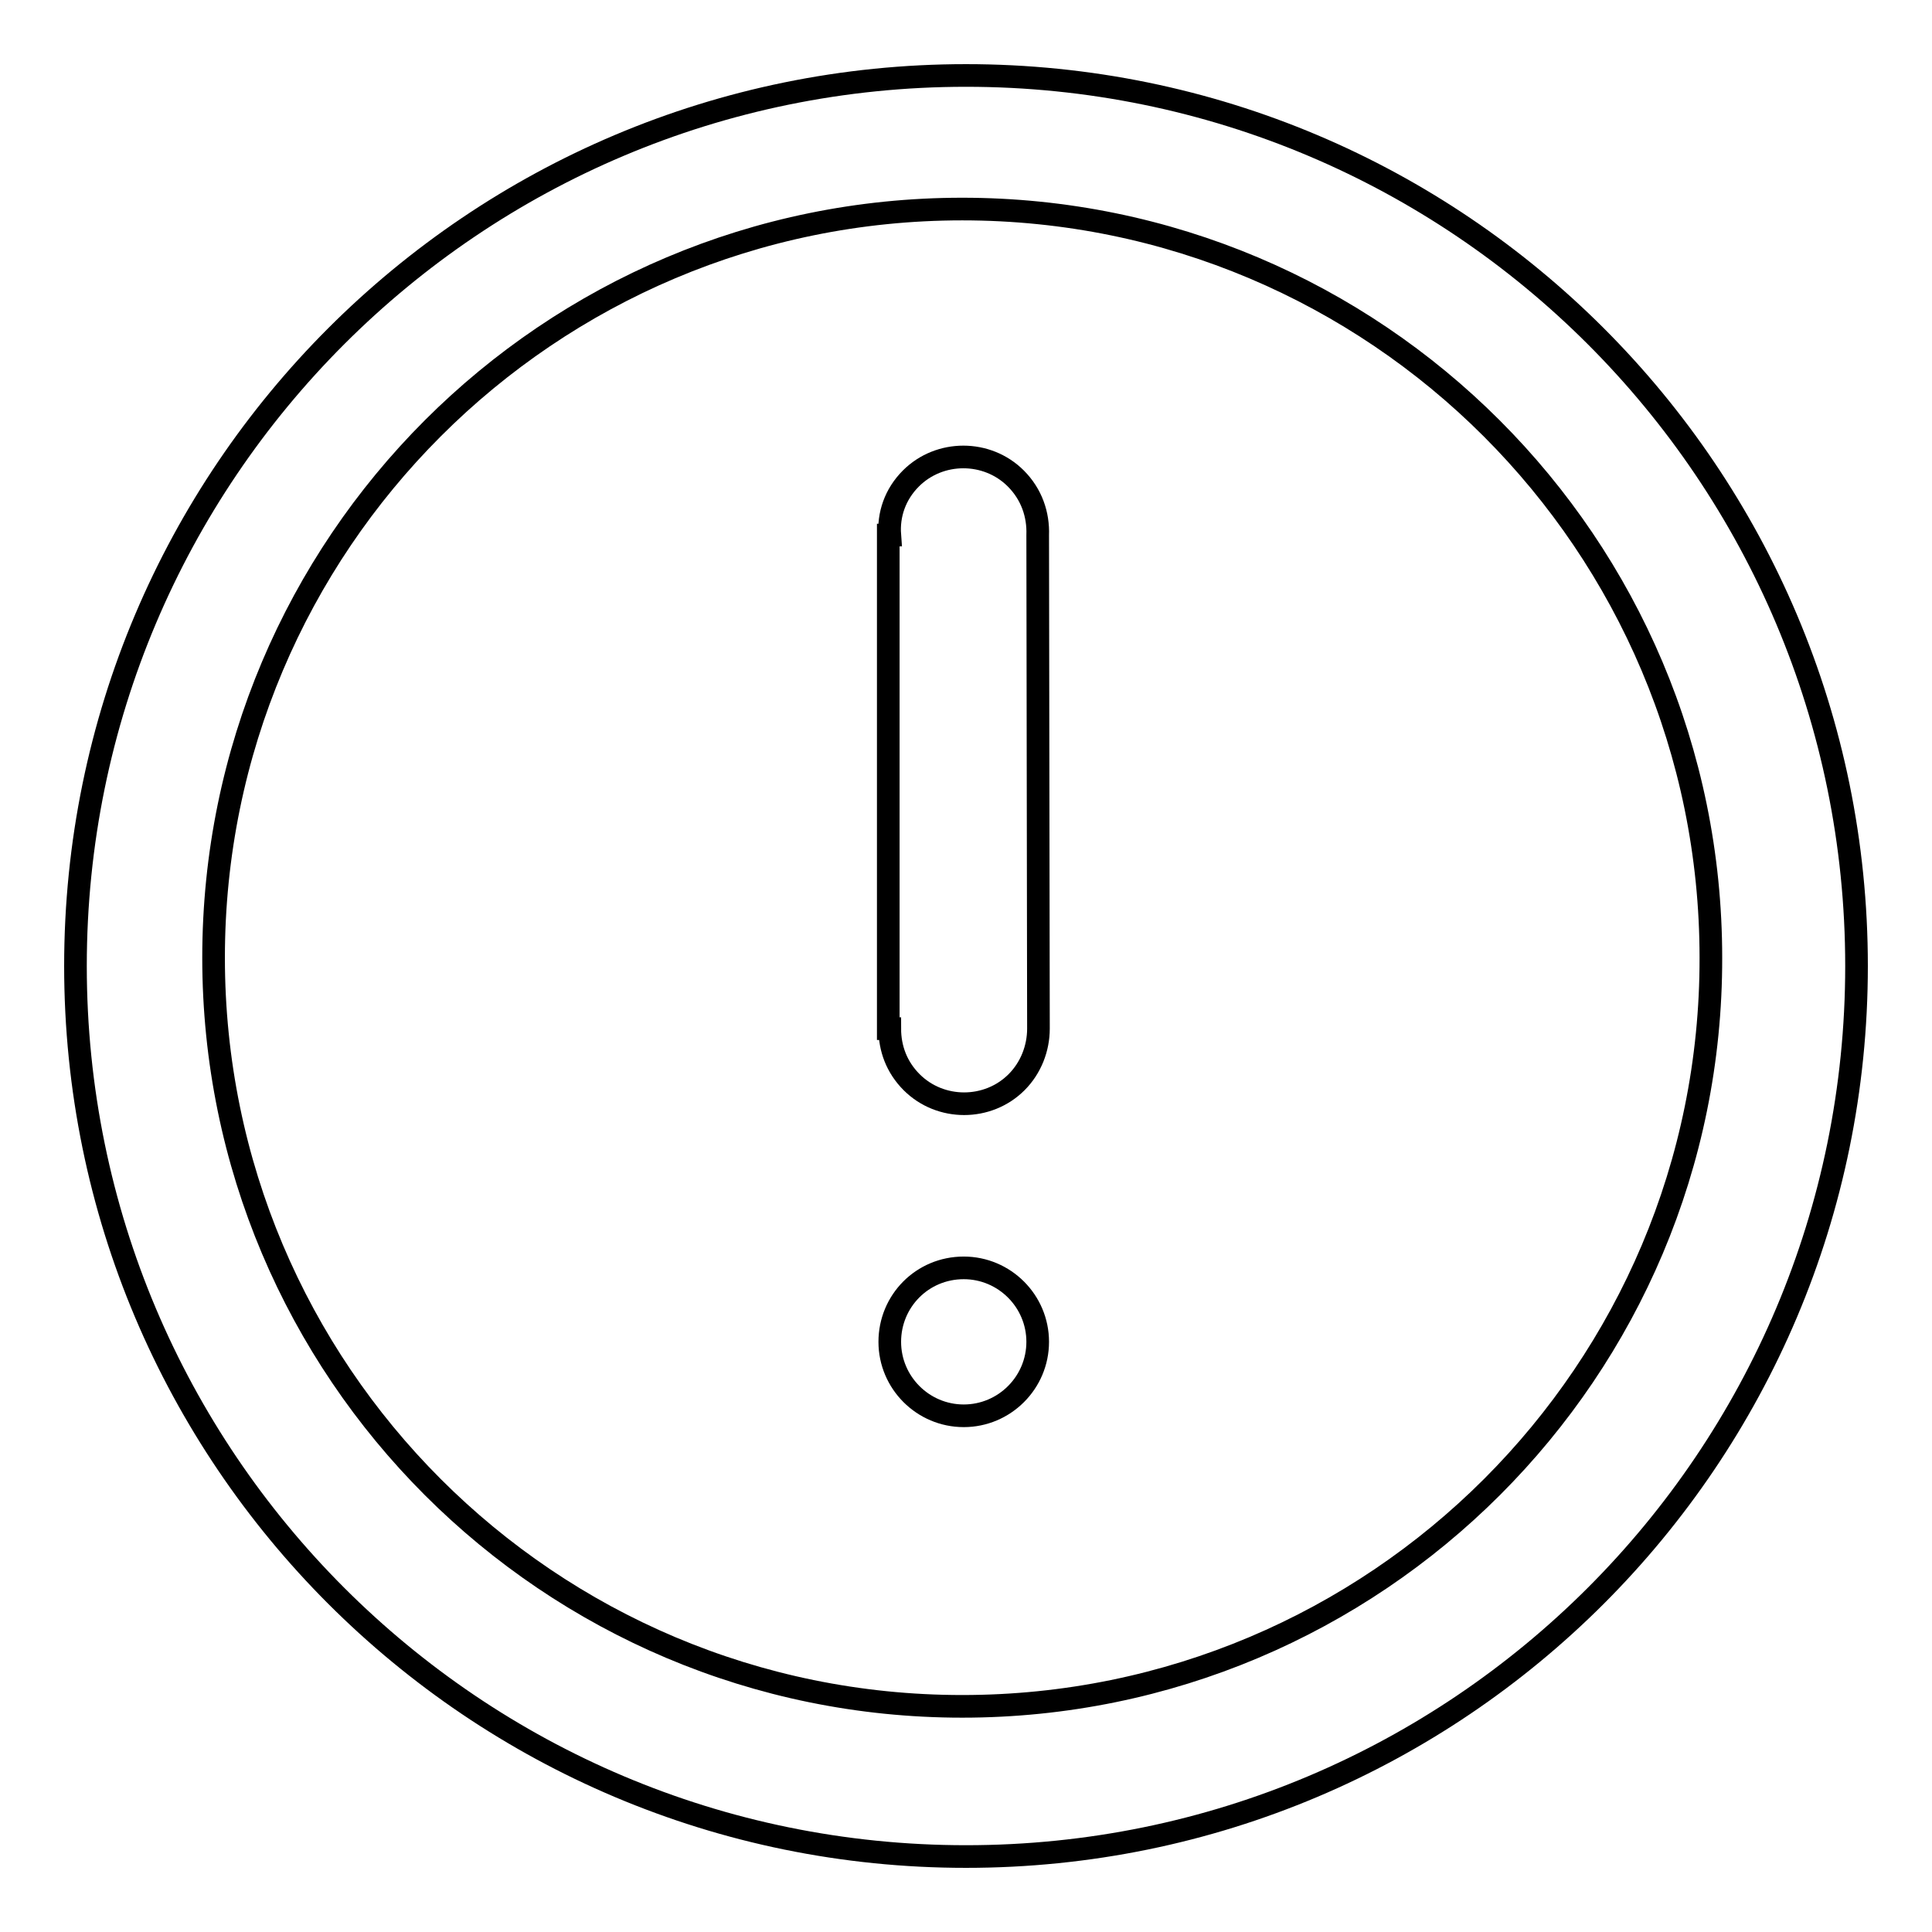 <?xml version="1.0" encoding="utf-8"?>
<!-- Svg Vector Icons : http://www.onlinewebfonts.com/icon -->
<!DOCTYPE svg PUBLIC "-//W3C//DTD SVG 1.1//EN" "http://www.w3.org/Graphics/SVG/1.1/DTD/svg11.dtd">
<svg version="1.1" xmlns="http://www.w3.org/2000/svg" xmlns:xlink="http://www.w3.org/1999/xlink" x="0px" y="0px" viewBox="0 0 256 256" enable-background="new 0 0 256 256" xml:space="preserve">
<g><g><path stroke-width="3" fill-opacity="0" stroke="#000000"  d="M128,10C62.8,10,10,62.8,10,128c0,65.2,52.8,118,118,118c65.2,0,118-52.8,118-118C246,62.8,193.2,10,128,10z M127.5,226.1c-54.8,0-99.2-44.4-99.2-99.2c0-54.8,44.4-99.2,99.2-99.2c54.8,0,99.2,44.4,99.2,99.2C226.8,181.7,182.3,226.1,127.5,226.1z"/><path stroke-width="3" fill-opacity="0" stroke="#000000"  d="M127.7,168c5.4,0,9.8,4.4,9.8,9.8c0,5.4-4.4,9.8-9.8,9.8c-5.4,0-9.8-4.4-9.8-9.8C117.9,172.4,122.2,168,127.7,168z"/><path stroke-width="3" fill-opacity="0" stroke="#000000"  d="M137.5,70.9L137.5,70.9c0.1-2.7-0.8-5.4-2.9-7.5c-3.8-3.8-10.1-3.8-13.9,0c-2.1,2.1-3,4.8-2.8,7.5h-0.2v65.4h0.2c0,2.6,0.9,5.1,2.9,7.1c3.8,3.8,10.1,3.8,13.9,0c1.9-1.9,2.9-4.5,2.9-7.1h0L137.5,70.9L137.5,70.9z"/></g></g>
</svg>